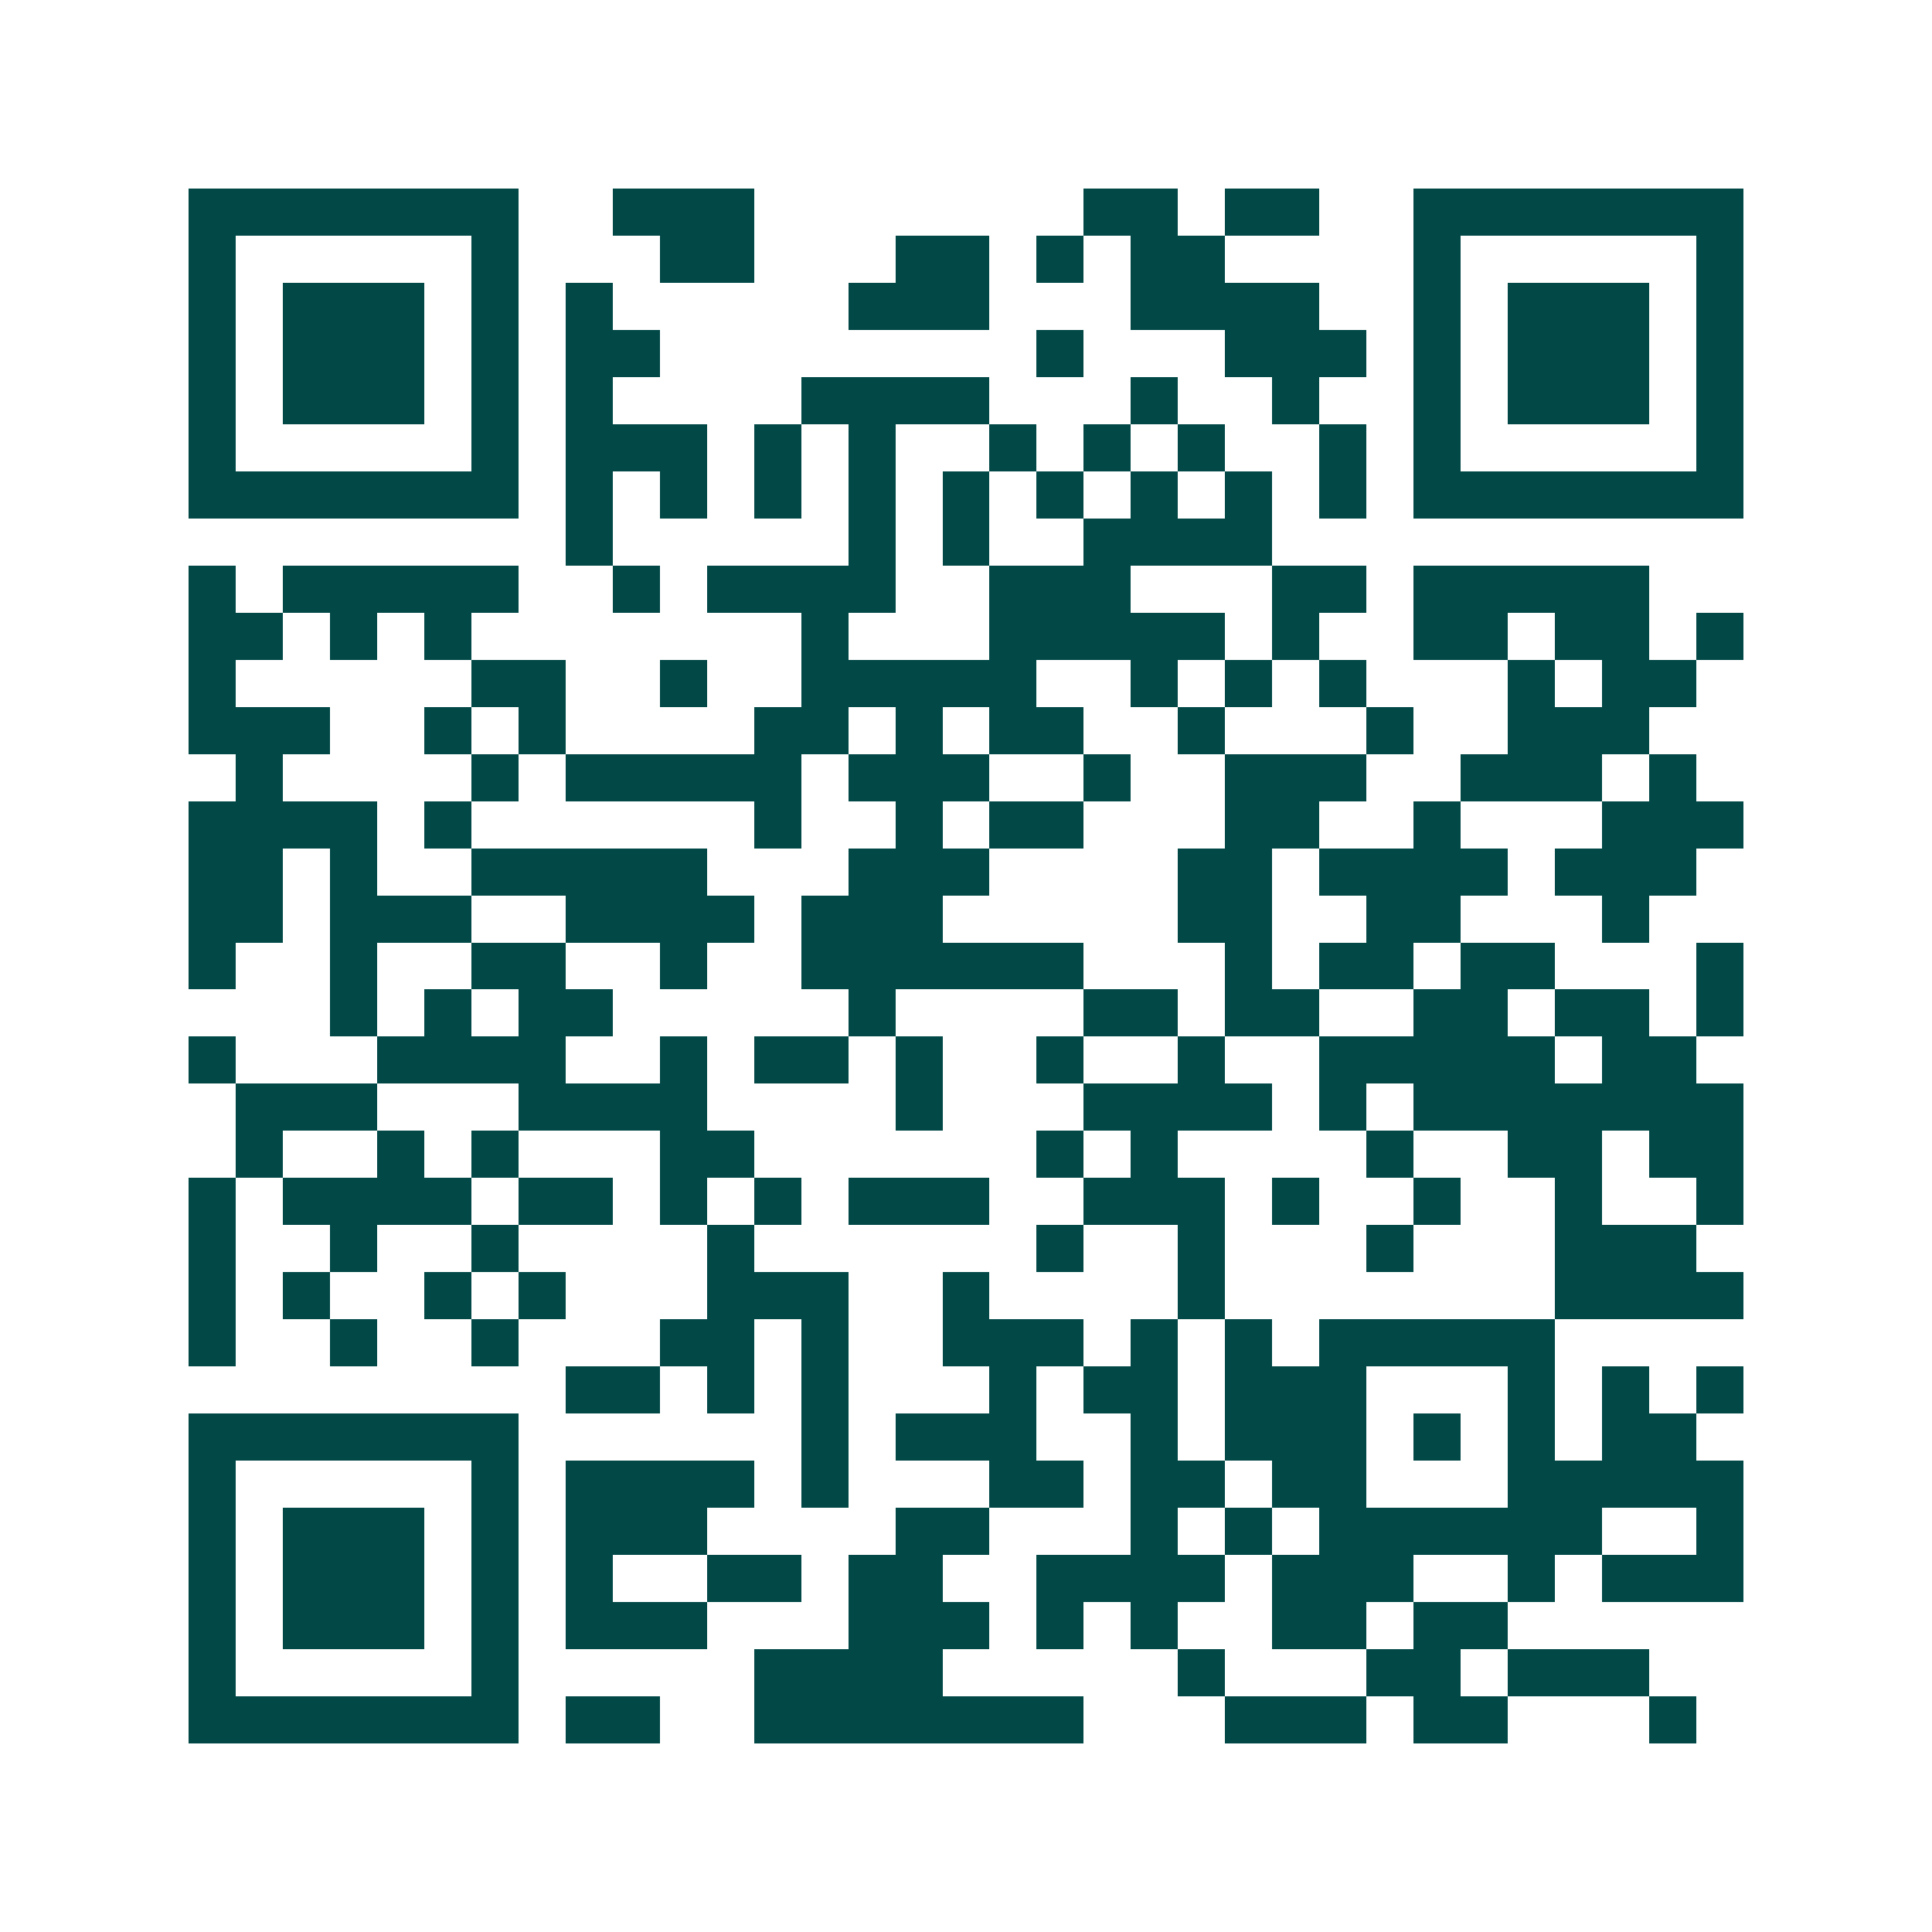 <svg xmlns="http://www.w3.org/2000/svg" width="200" height="200" viewBox="0 0 41 41" shape-rendering="crispEdges"><path fill="#ffffff" d="M0 0h41v41H0z"/><path stroke="#014847" d="M4 4.5h7m2 0h3m7 0h2m1 0h2m2 0h7M4 5.5h1m5 0h1m3 0h2m3 0h2m1 0h1m1 0h2m4 0h1m5 0h1M4 6.5h1m1 0h3m1 0h1m1 0h1m5 0h3m3 0h4m2 0h1m1 0h3m1 0h1M4 7.5h1m1 0h3m1 0h1m1 0h2m8 0h1m3 0h3m1 0h1m1 0h3m1 0h1M4 8.5h1m1 0h3m1 0h1m1 0h1m4 0h4m3 0h1m2 0h1m2 0h1m1 0h3m1 0h1M4 9.5h1m5 0h1m1 0h3m1 0h1m1 0h1m2 0h1m1 0h1m1 0h1m2 0h1m1 0h1m5 0h1M4 10.5h7m1 0h1m1 0h1m1 0h1m1 0h1m1 0h1m1 0h1m1 0h1m1 0h1m1 0h1m1 0h7M12 11.5h1m5 0h1m1 0h1m2 0h4M4 12.5h1m1 0h5m2 0h1m1 0h4m2 0h3m3 0h2m1 0h5M4 13.5h2m1 0h1m1 0h1m7 0h1m3 0h5m1 0h1m2 0h2m1 0h2m1 0h1M4 14.5h1m5 0h2m2 0h1m2 0h5m2 0h1m1 0h1m1 0h1m3 0h1m1 0h2M4 15.5h3m2 0h1m1 0h1m4 0h2m1 0h1m1 0h2m2 0h1m3 0h1m2 0h3M5 16.5h1m4 0h1m1 0h5m1 0h3m2 0h1m2 0h3m2 0h3m1 0h1M4 17.5h4m1 0h1m6 0h1m2 0h1m1 0h2m3 0h2m2 0h1m3 0h3M4 18.5h2m1 0h1m2 0h5m3 0h3m4 0h2m1 0h4m1 0h3M4 19.5h2m1 0h3m2 0h4m1 0h3m5 0h2m2 0h2m3 0h1M4 20.5h1m2 0h1m2 0h2m2 0h1m2 0h6m3 0h1m1 0h2m1 0h2m3 0h1M7 21.5h1m1 0h1m1 0h2m5 0h1m4 0h2m1 0h2m2 0h2m1 0h2m1 0h1M4 22.5h1m3 0h4m2 0h1m1 0h2m1 0h1m2 0h1m2 0h1m2 0h5m1 0h2M5 23.5h3m3 0h4m4 0h1m3 0h4m1 0h1m1 0h7M5 24.5h1m2 0h1m1 0h1m3 0h2m6 0h1m1 0h1m4 0h1m2 0h2m1 0h2M4 25.5h1m1 0h4m1 0h2m1 0h1m1 0h1m1 0h3m2 0h3m1 0h1m2 0h1m2 0h1m2 0h1M4 26.5h1m2 0h1m2 0h1m4 0h1m6 0h1m2 0h1m3 0h1m3 0h3M4 27.5h1m1 0h1m2 0h1m1 0h1m3 0h3m2 0h1m4 0h1m7 0h4M4 28.5h1m2 0h1m2 0h1m3 0h2m1 0h1m2 0h3m1 0h1m1 0h1m1 0h5M12 29.5h2m1 0h1m1 0h1m3 0h1m1 0h2m1 0h3m3 0h1m1 0h1m1 0h1M4 30.5h7m6 0h1m1 0h3m2 0h1m1 0h3m1 0h1m1 0h1m1 0h2M4 31.5h1m5 0h1m1 0h4m1 0h1m3 0h2m1 0h2m1 0h2m3 0h5M4 32.5h1m1 0h3m1 0h1m1 0h3m4 0h2m3 0h1m1 0h1m1 0h6m2 0h1M4 33.5h1m1 0h3m1 0h1m1 0h1m2 0h2m1 0h2m2 0h4m1 0h3m2 0h1m1 0h3M4 34.5h1m1 0h3m1 0h1m1 0h3m3 0h3m1 0h1m1 0h1m2 0h2m1 0h2M4 35.5h1m5 0h1m5 0h4m5 0h1m3 0h2m1 0h3M4 36.5h7m1 0h2m2 0h7m3 0h3m1 0h2m3 0h1"/></svg>
